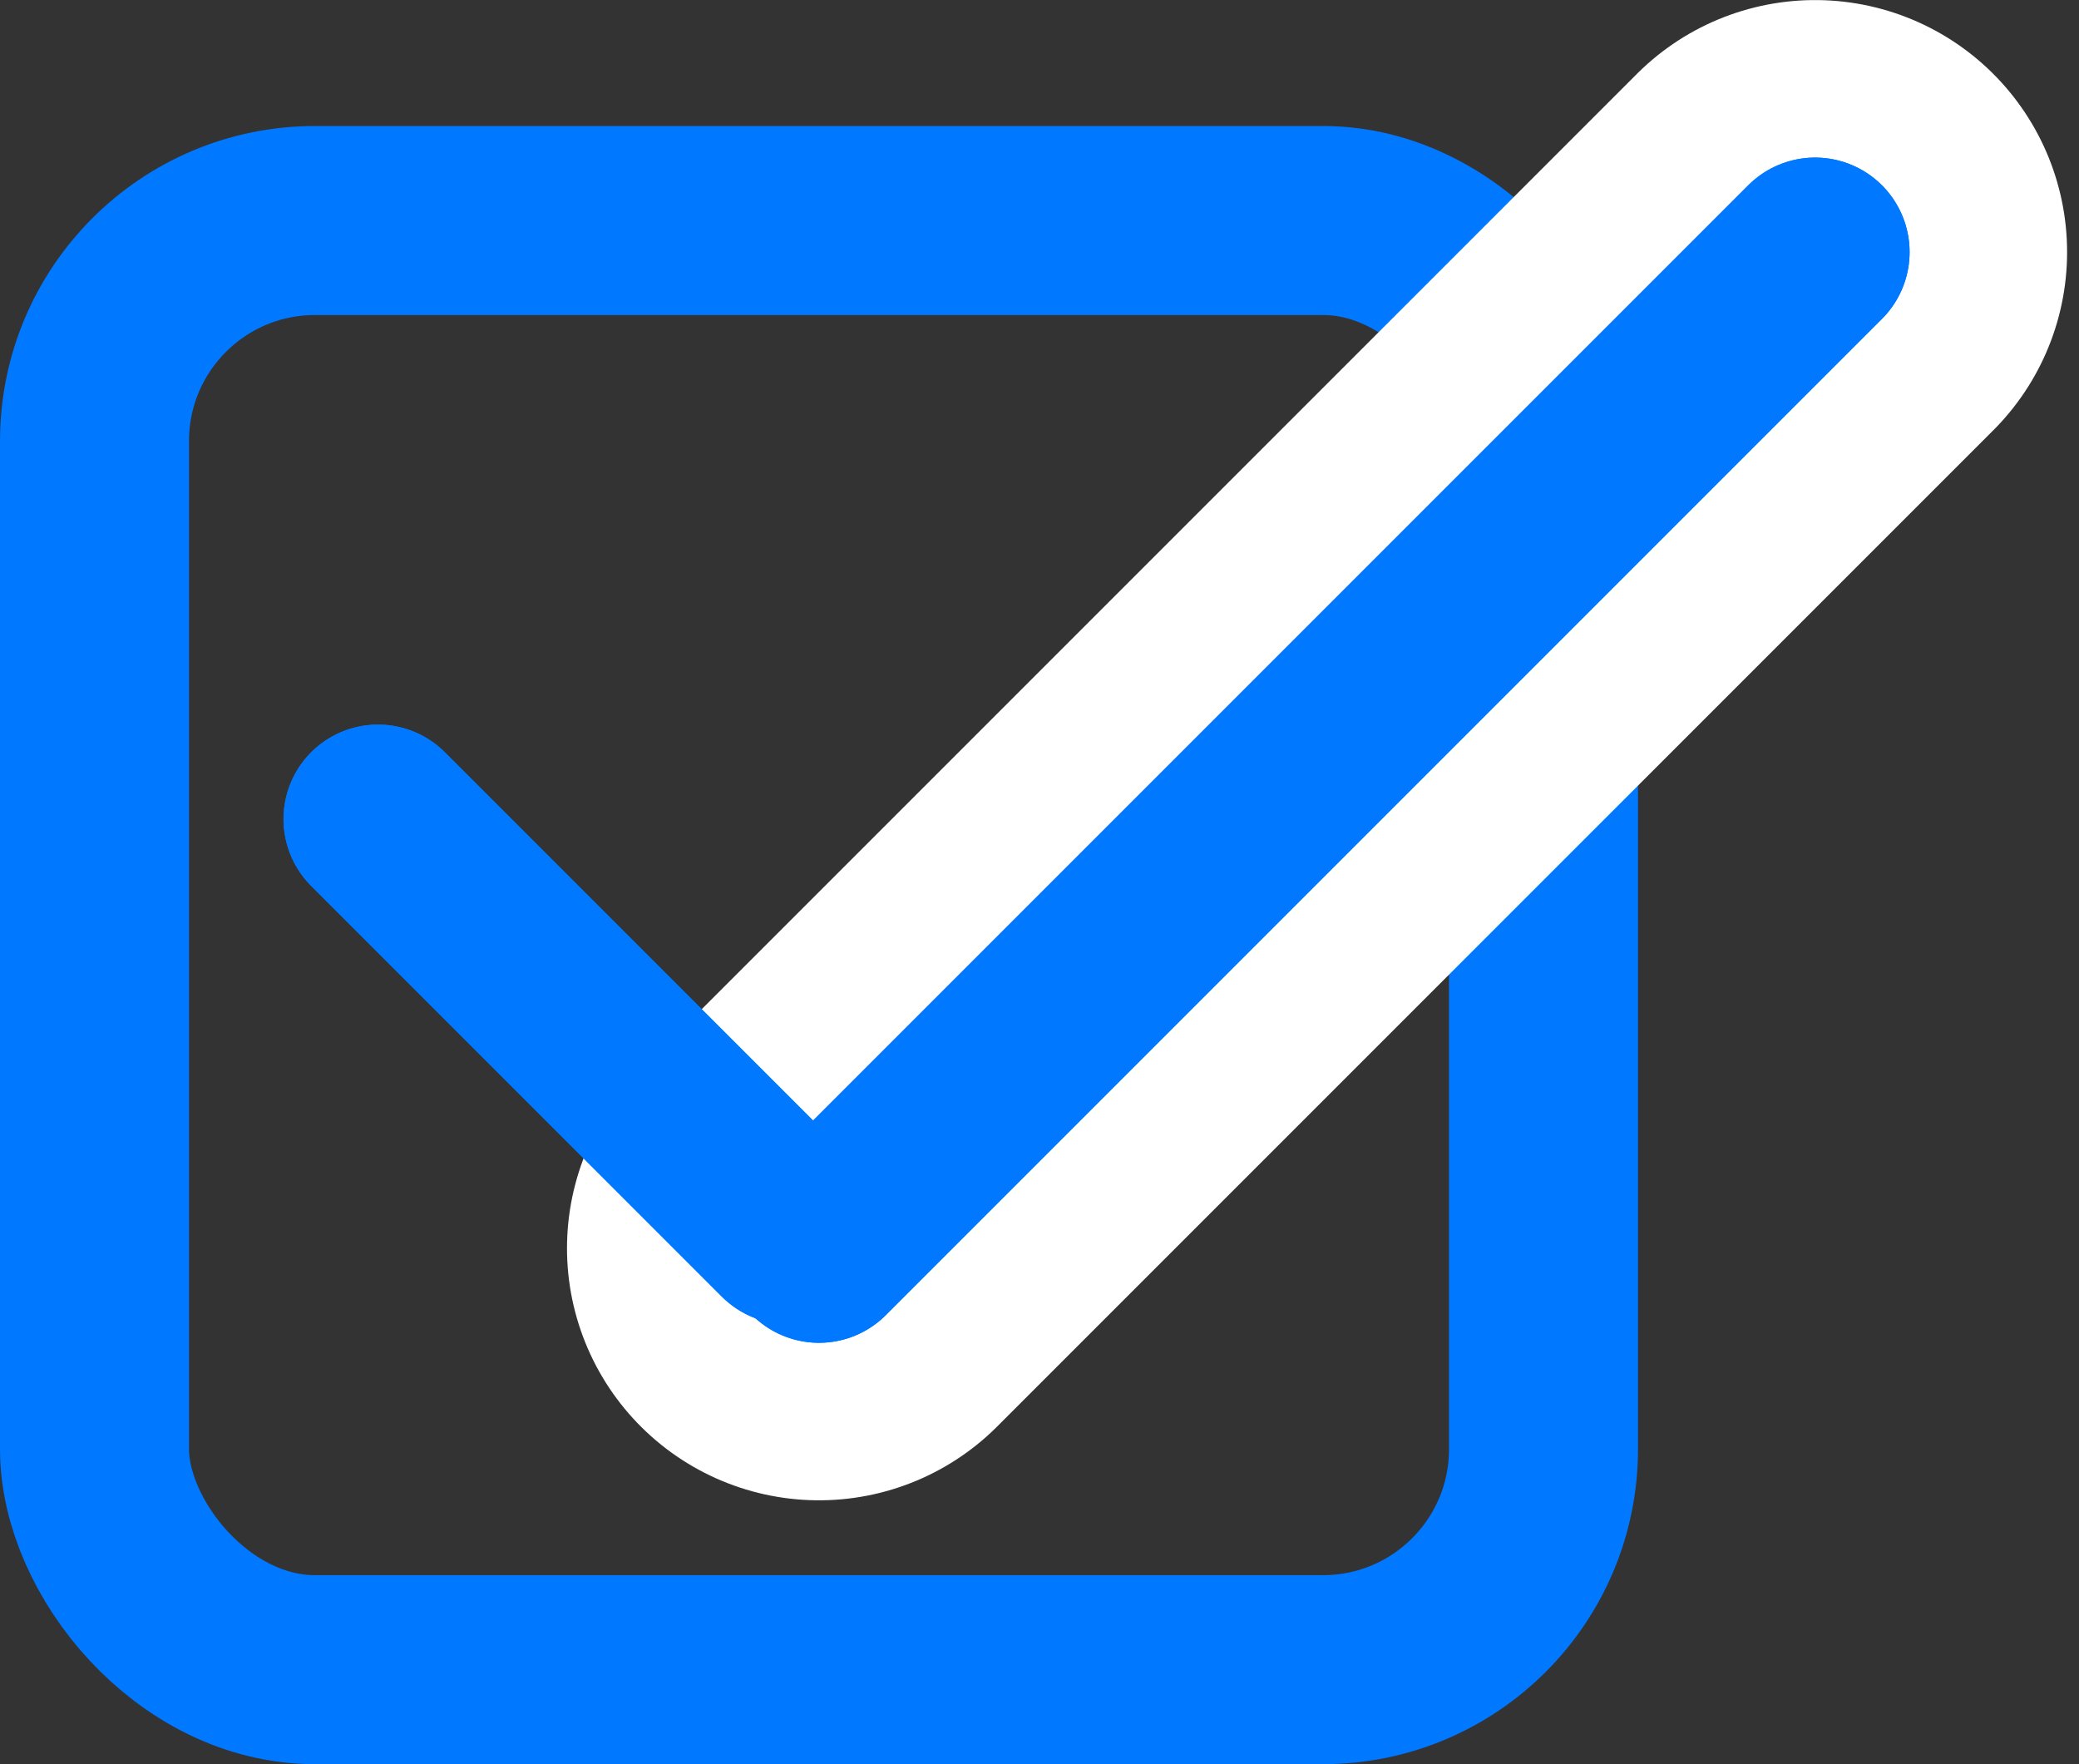 <svg width="33" height="28" viewBox="0 0 33 28" fill="none" xmlns="http://www.w3.org/2000/svg">
<rect x="0" y="0" width="33" height="28" fill="#333333" stroke="none"/>
<rect x="1.5" y="3.5" width="23" height="23" rx="3.5" stroke="#0078FF" stroke-width="3"/>
<path d="M13 19.812L28.811 4.001" stroke="white" stroke-width="8" stroke-linecap="round"/>
<path d="M6 13L12.519 19.519" stroke="#0078FF" stroke-width="3" stroke-linecap="round"/>
<path d="M6 13L12.519 19.519" stroke="#0078FF" stroke-width="3" stroke-linecap="round"/>
<path d="M13 19.812L28.811 4.001" stroke="#0078FF" stroke-width="3" stroke-linecap="round"/>
<path d="M13 19.812L28.811 4.001" stroke="#0078FF" stroke-width="3" stroke-linecap="round"/>
</svg>

